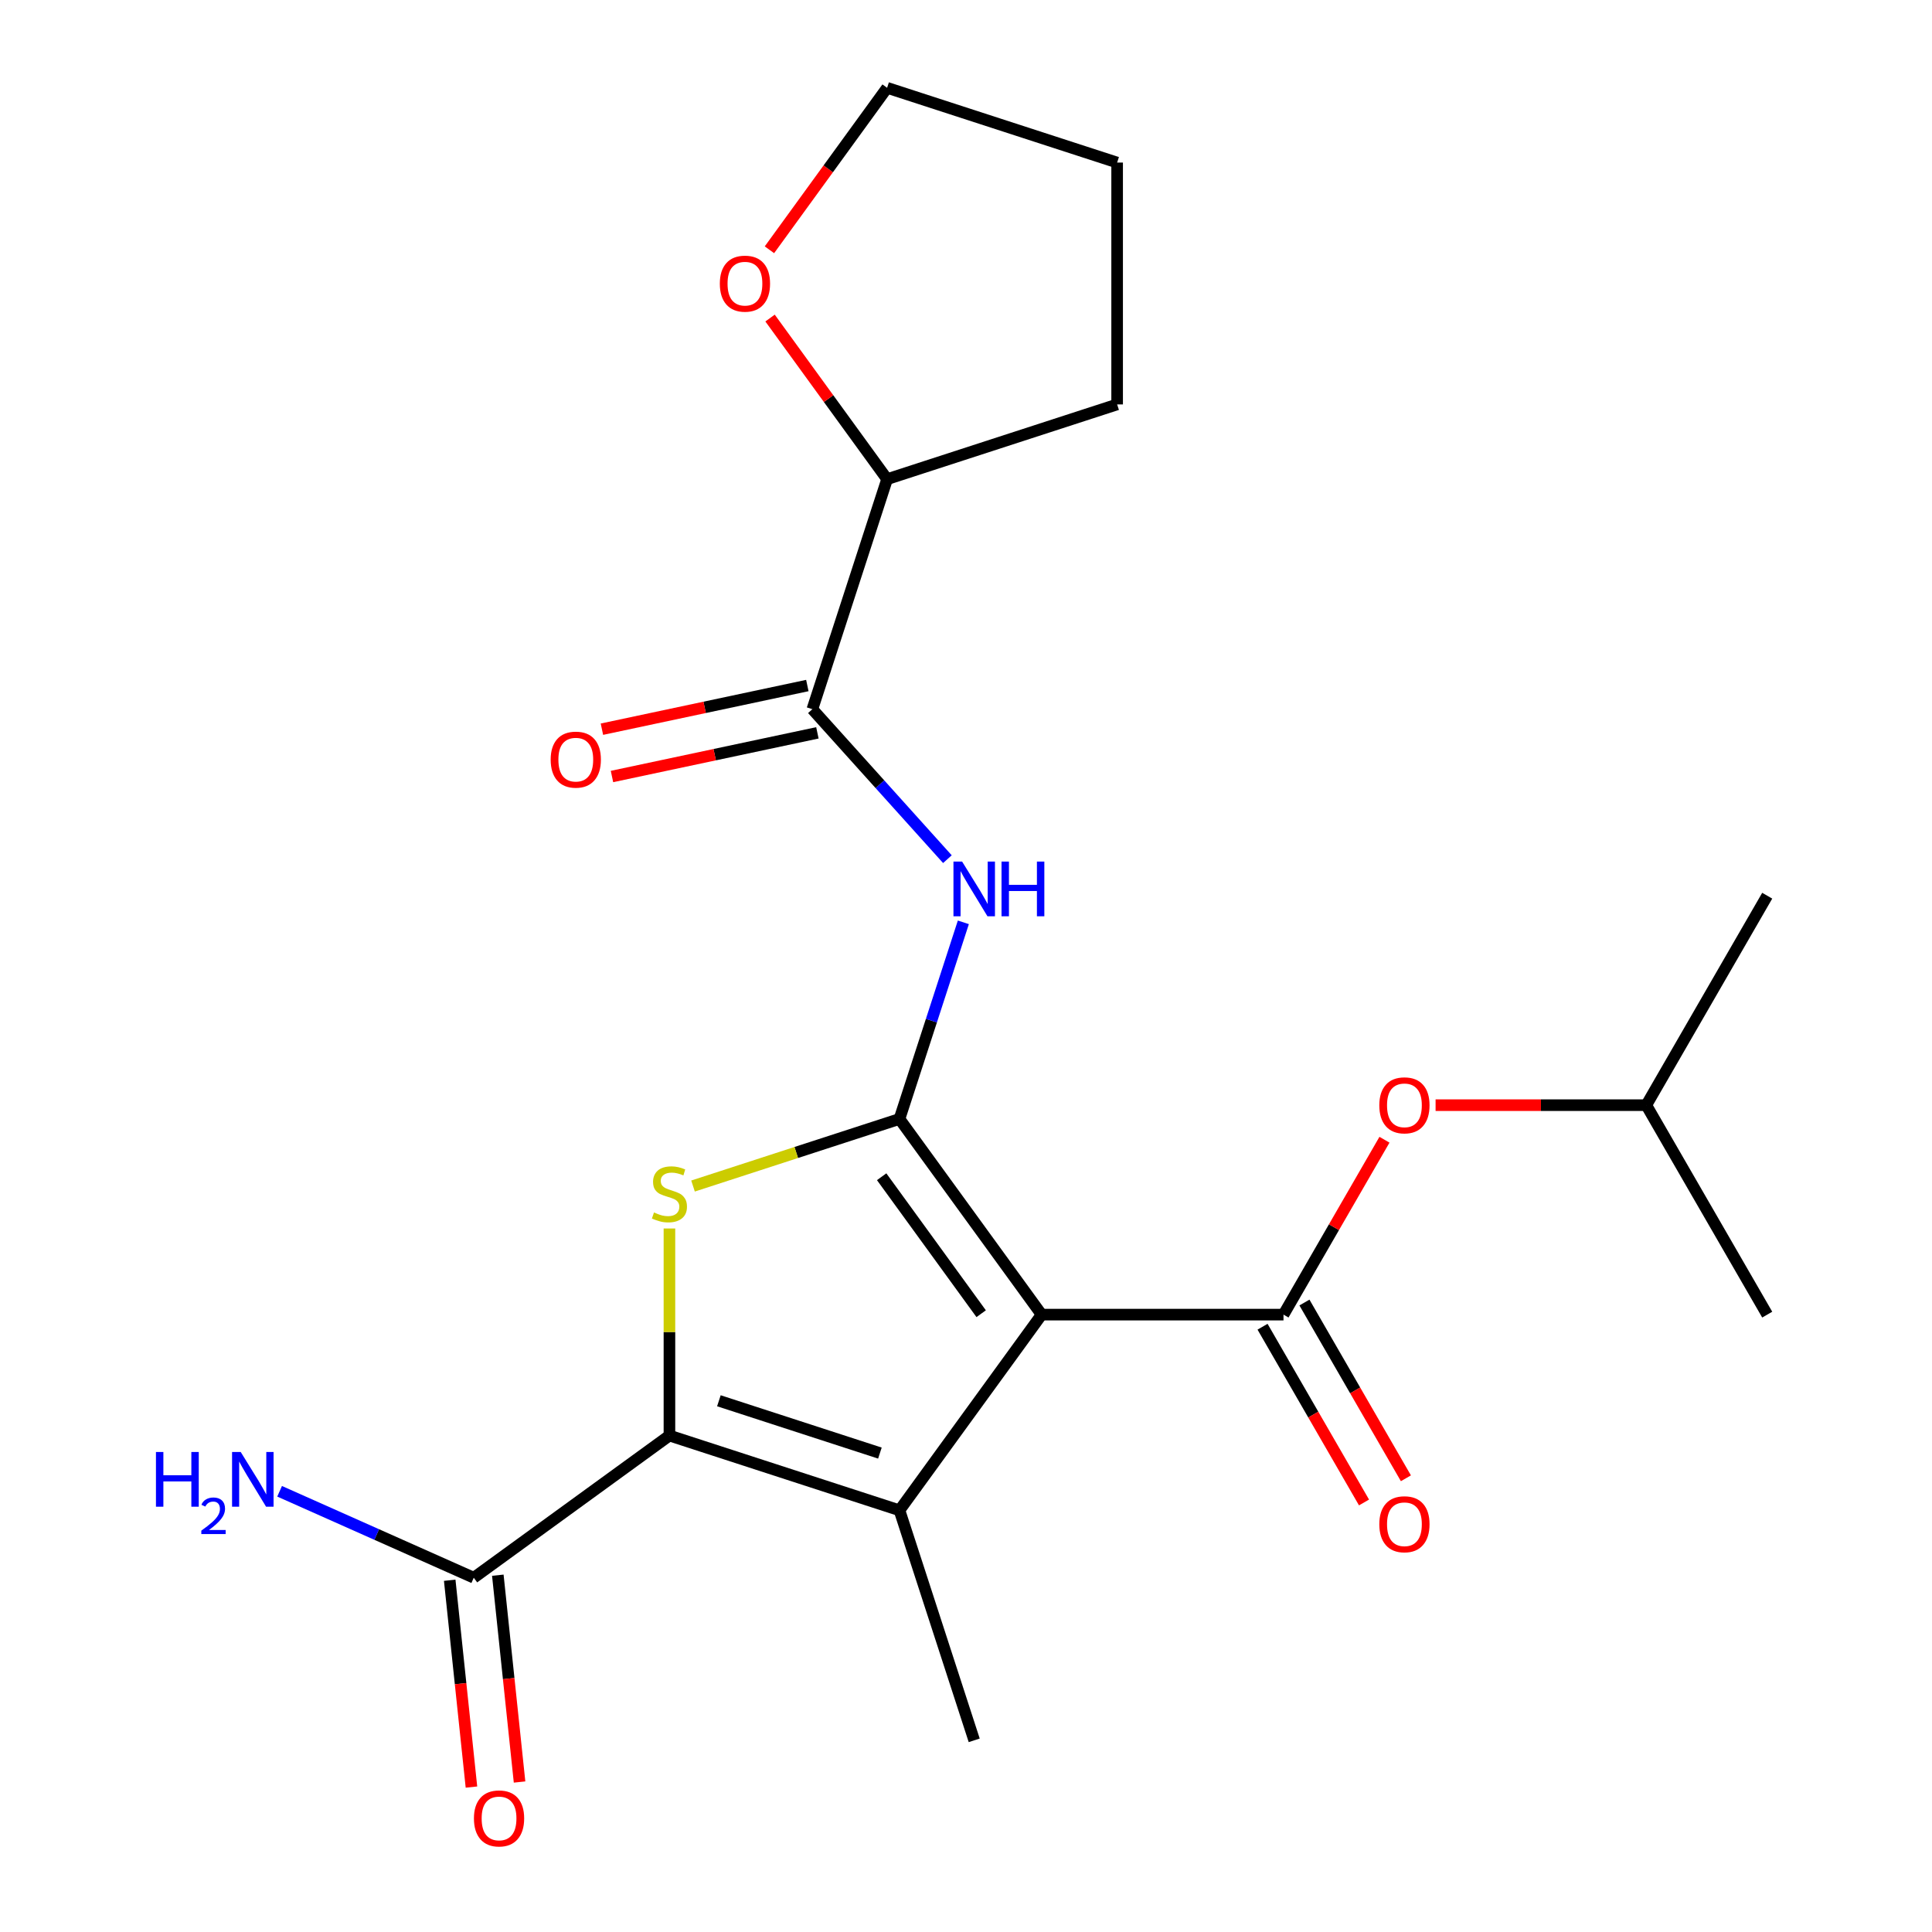 <?xml version='1.0' encoding='iso-8859-1'?>
<svg version='1.1' baseProfile='full'
              xmlns='http://www.w3.org/2000/svg'
                      xmlns:rdkit='http://www.rdkit.org/xml'
                      xmlns:xlink='http://www.w3.org/1999/xlink'
                  xml:space='preserve'
width='1000px' height='1000px' viewBox='0 0 1000 1000'>
<!-- END OF HEADER -->
<rect style='opacity:1.0;fill:#FFFFFF;stroke:none' width='1000' height='1000' x='0' y='0'> </rect>
<path class='bond-0' d='M 539.145,680.449 L 465.561,579.17' style='fill:none;fill-rule:evenodd;stroke:#000000;stroke-width:6px;stroke-linecap:butt;stroke-linejoin:miter;stroke-opacity:1' />
<path class='bond-0' d='M 507.852,679.974 L 456.343,609.078' style='fill:none;fill-rule:evenodd;stroke:#000000;stroke-width:6px;stroke-linecap:butt;stroke-linejoin:miter;stroke-opacity:1' />
<path class='bond-1' d='M 539.145,680.449 L 465.561,781.729' style='fill:none;fill-rule:evenodd;stroke:#000000;stroke-width:6px;stroke-linecap:butt;stroke-linejoin:miter;stroke-opacity:1' />
<path class='bond-4' d='M 539.145,680.449 L 664.334,680.449' style='fill:none;fill-rule:evenodd;stroke:#000000;stroke-width:6px;stroke-linecap:butt;stroke-linejoin:miter;stroke-opacity:1' />
<path class='bond-3' d='M 465.561,579.17 L 412.135,596.529' style='fill:none;fill-rule:evenodd;stroke:#000000;stroke-width:6px;stroke-linecap:butt;stroke-linejoin:miter;stroke-opacity:1' />
<path class='bond-3' d='M 412.135,596.529 L 358.71,613.888' style='fill:none;fill-rule:evenodd;stroke:#CCCC00;stroke-width:6px;stroke-linecap:butt;stroke-linejoin:miter;stroke-opacity:1' />
<path class='bond-5' d='M 465.561,579.17 L 482.095,528.284' style='fill:none;fill-rule:evenodd;stroke:#000000;stroke-width:6px;stroke-linecap:butt;stroke-linejoin:miter;stroke-opacity:1' />
<path class='bond-5' d='M 482.095,528.284 L 498.629,477.398' style='fill:none;fill-rule:evenodd;stroke:#0000FF;stroke-width:6px;stroke-linecap:butt;stroke-linejoin:miter;stroke-opacity:1' />
<path class='bond-2' d='M 465.561,781.729 L 346.5,743.044' style='fill:none;fill-rule:evenodd;stroke:#000000;stroke-width:6px;stroke-linecap:butt;stroke-linejoin:miter;stroke-opacity:1' />
<path class='bond-2' d='M 455.439,752.114 L 372.096,725.034' style='fill:none;fill-rule:evenodd;stroke:#000000;stroke-width:6px;stroke-linecap:butt;stroke-linejoin:miter;stroke-opacity:1' />
<path class='bond-15' d='M 465.561,781.729 L 504.247,900.79' style='fill:none;fill-rule:evenodd;stroke:#000000;stroke-width:6px;stroke-linecap:butt;stroke-linejoin:miter;stroke-opacity:1' />
<path class='bond-7' d='M 346.5,743.044 L 245.22,816.627' style='fill:none;fill-rule:evenodd;stroke:#000000;stroke-width:6px;stroke-linecap:butt;stroke-linejoin:miter;stroke-opacity:1' />
<path class='bond-22' d='M 346.5,743.044 L 346.5,689.454' style='fill:none;fill-rule:evenodd;stroke:#000000;stroke-width:6px;stroke-linecap:butt;stroke-linejoin:miter;stroke-opacity:1' />
<path class='bond-22' d='M 346.5,689.454 L 346.5,635.865' style='fill:none;fill-rule:evenodd;stroke:#CCCC00;stroke-width:6px;stroke-linecap:butt;stroke-linejoin:miter;stroke-opacity:1' />
<path class='bond-8' d='M 664.334,680.449 L 690.466,635.186' style='fill:none;fill-rule:evenodd;stroke:#000000;stroke-width:6px;stroke-linecap:butt;stroke-linejoin:miter;stroke-opacity:1' />
<path class='bond-8' d='M 690.466,635.186 L 716.599,589.923' style='fill:none;fill-rule:evenodd;stroke:#FF0000;stroke-width:6px;stroke-linecap:butt;stroke-linejoin:miter;stroke-opacity:1' />
<path class='bond-9' d='M 653.492,686.709 L 679.752,732.192' style='fill:none;fill-rule:evenodd;stroke:#000000;stroke-width:6px;stroke-linecap:butt;stroke-linejoin:miter;stroke-opacity:1' />
<path class='bond-9' d='M 679.752,732.192 L 706.012,777.675' style='fill:none;fill-rule:evenodd;stroke:#FF0000;stroke-width:6px;stroke-linecap:butt;stroke-linejoin:miter;stroke-opacity:1' />
<path class='bond-9' d='M 675.175,674.19 L 701.435,719.673' style='fill:none;fill-rule:evenodd;stroke:#000000;stroke-width:6px;stroke-linecap:butt;stroke-linejoin:miter;stroke-opacity:1' />
<path class='bond-9' d='M 701.435,719.673 L 727.695,765.157' style='fill:none;fill-rule:evenodd;stroke:#FF0000;stroke-width:6px;stroke-linecap:butt;stroke-linejoin:miter;stroke-opacity:1' />
<path class='bond-6' d='M 490.377,444.704 L 455.428,405.89' style='fill:none;fill-rule:evenodd;stroke:#0000FF;stroke-width:6px;stroke-linecap:butt;stroke-linejoin:miter;stroke-opacity:1' />
<path class='bond-6' d='M 455.428,405.89 L 420.479,367.075' style='fill:none;fill-rule:evenodd;stroke:#000000;stroke-width:6px;stroke-linecap:butt;stroke-linejoin:miter;stroke-opacity:1' />
<path class='bond-10' d='M 420.479,367.075 L 459.164,248.014' style='fill:none;fill-rule:evenodd;stroke:#000000;stroke-width:6px;stroke-linecap:butt;stroke-linejoin:miter;stroke-opacity:1' />
<path class='bond-11' d='M 417.876,354.83 L 364.715,366.13' style='fill:none;fill-rule:evenodd;stroke:#000000;stroke-width:6px;stroke-linecap:butt;stroke-linejoin:miter;stroke-opacity:1' />
<path class='bond-11' d='M 364.715,366.13 L 311.553,377.43' style='fill:none;fill-rule:evenodd;stroke:#FF0000;stroke-width:6px;stroke-linecap:butt;stroke-linejoin:miter;stroke-opacity:1' />
<path class='bond-11' d='M 423.082,379.32 L 369.92,390.62' style='fill:none;fill-rule:evenodd;stroke:#000000;stroke-width:6px;stroke-linecap:butt;stroke-linejoin:miter;stroke-opacity:1' />
<path class='bond-11' d='M 369.92,390.62 L 316.759,401.92' style='fill:none;fill-rule:evenodd;stroke:#FF0000;stroke-width:6px;stroke-linecap:butt;stroke-linejoin:miter;stroke-opacity:1' />
<path class='bond-12' d='M 232.77,817.936 L 238.396,871.463' style='fill:none;fill-rule:evenodd;stroke:#000000;stroke-width:6px;stroke-linecap:butt;stroke-linejoin:miter;stroke-opacity:1' />
<path class='bond-12' d='M 238.396,871.463 L 244.022,924.989' style='fill:none;fill-rule:evenodd;stroke:#FF0000;stroke-width:6px;stroke-linecap:butt;stroke-linejoin:miter;stroke-opacity:1' />
<path class='bond-12' d='M 257.671,815.319 L 263.296,868.845' style='fill:none;fill-rule:evenodd;stroke:#000000;stroke-width:6px;stroke-linecap:butt;stroke-linejoin:miter;stroke-opacity:1' />
<path class='bond-12' d='M 263.296,868.845 L 268.922,922.372' style='fill:none;fill-rule:evenodd;stroke:#FF0000;stroke-width:6px;stroke-linecap:butt;stroke-linejoin:miter;stroke-opacity:1' />
<path class='bond-14' d='M 245.22,816.627 L 194.972,794.256' style='fill:none;fill-rule:evenodd;stroke:#000000;stroke-width:6px;stroke-linecap:butt;stroke-linejoin:miter;stroke-opacity:1' />
<path class='bond-14' d='M 194.972,794.256 L 144.725,771.884' style='fill:none;fill-rule:evenodd;stroke:#0000FF;stroke-width:6px;stroke-linecap:butt;stroke-linejoin:miter;stroke-opacity:1' />
<path class='bond-16' d='M 743.058,572.033 L 797.587,572.033' style='fill:none;fill-rule:evenodd;stroke:#FF0000;stroke-width:6px;stroke-linecap:butt;stroke-linejoin:miter;stroke-opacity:1' />
<path class='bond-16' d='M 797.587,572.033 L 852.116,572.033' style='fill:none;fill-rule:evenodd;stroke:#000000;stroke-width:6px;stroke-linecap:butt;stroke-linejoin:miter;stroke-opacity:1' />
<path class='bond-13' d='M 459.164,248.014 L 428.871,206.319' style='fill:none;fill-rule:evenodd;stroke:#000000;stroke-width:6px;stroke-linecap:butt;stroke-linejoin:miter;stroke-opacity:1' />
<path class='bond-13' d='M 428.871,206.319 L 398.578,164.624' style='fill:none;fill-rule:evenodd;stroke:#FF0000;stroke-width:6px;stroke-linecap:butt;stroke-linejoin:miter;stroke-opacity:1' />
<path class='bond-18' d='M 459.164,248.014 L 578.226,209.328' style='fill:none;fill-rule:evenodd;stroke:#000000;stroke-width:6px;stroke-linecap:butt;stroke-linejoin:miter;stroke-opacity:1' />
<path class='bond-17' d='M 398.258,129.284 L 428.711,87.37' style='fill:none;fill-rule:evenodd;stroke:#FF0000;stroke-width:6px;stroke-linecap:butt;stroke-linejoin:miter;stroke-opacity:1' />
<path class='bond-17' d='M 428.711,87.37 L 459.164,45.455' style='fill:none;fill-rule:evenodd;stroke:#000000;stroke-width:6px;stroke-linecap:butt;stroke-linejoin:miter;stroke-opacity:1' />
<path class='bond-19' d='M 852.116,572.033 L 914.711,463.616' style='fill:none;fill-rule:evenodd;stroke:#000000;stroke-width:6px;stroke-linecap:butt;stroke-linejoin:miter;stroke-opacity:1' />
<path class='bond-20' d='M 852.116,572.033 L 914.711,680.449' style='fill:none;fill-rule:evenodd;stroke:#000000;stroke-width:6px;stroke-linecap:butt;stroke-linejoin:miter;stroke-opacity:1' />
<path class='bond-23' d='M 459.164,45.455 L 578.226,84.14' style='fill:none;fill-rule:evenodd;stroke:#000000;stroke-width:6px;stroke-linecap:butt;stroke-linejoin:miter;stroke-opacity:1' />
<path class='bond-21' d='M 578.226,209.328 L 578.226,84.14' style='fill:none;fill-rule:evenodd;stroke:#000000;stroke-width:6px;stroke-linecap:butt;stroke-linejoin:miter;stroke-opacity:1' />
<path  class='atom-4' d='M 338.5 627.575
Q 338.82 627.695, 340.14 628.255
Q 341.46 628.815, 342.9 629.175
Q 344.38 629.495, 345.82 629.495
Q 348.5 629.495, 350.06 628.215
Q 351.62 626.895, 351.62 624.615
Q 351.62 623.055, 350.82 622.095
Q 350.06 621.135, 348.86 620.615
Q 347.66 620.095, 345.66 619.495
Q 343.14 618.735, 341.62 618.015
Q 340.14 617.295, 339.06 615.775
Q 338.02 614.255, 338.02 611.695
Q 338.02 608.135, 340.42 605.935
Q 342.86 603.735, 347.66 603.735
Q 350.94 603.735, 354.66 605.295
L 353.74 608.375
Q 350.34 606.975, 347.78 606.975
Q 345.02 606.975, 343.5 608.135
Q 341.98 609.255, 342.02 611.215
Q 342.02 612.735, 342.78 613.655
Q 343.58 614.575, 344.7 615.095
Q 345.86 615.615, 347.78 616.215
Q 350.34 617.015, 351.86 617.815
Q 353.38 618.615, 354.46 620.255
Q 355.58 621.855, 355.58 624.615
Q 355.58 628.535, 352.94 630.655
Q 350.34 632.735, 345.98 632.735
Q 343.46 632.735, 341.54 632.175
Q 339.66 631.655, 337.42 630.735
L 338.5 627.575
' fill='#CCCC00'/>
<path  class='atom-6' d='M 497.987 445.948
L 507.267 460.948
Q 508.187 462.428, 509.667 465.108
Q 511.147 467.788, 511.227 467.948
L 511.227 445.948
L 514.987 445.948
L 514.987 474.268
L 511.107 474.268
L 501.147 457.868
Q 499.987 455.948, 498.747 453.748
Q 497.547 451.548, 497.187 450.868
L 497.187 474.268
L 493.507 474.268
L 493.507 445.948
L 497.987 445.948
' fill='#0000FF'/>
<path  class='atom-6' d='M 518.387 445.948
L 522.227 445.948
L 522.227 457.988
L 536.707 457.988
L 536.707 445.948
L 540.547 445.948
L 540.547 474.268
L 536.707 474.268
L 536.707 461.188
L 522.227 461.188
L 522.227 474.268
L 518.387 474.268
L 518.387 445.948
' fill='#0000FF'/>
<path  class='atom-9' d='M 713.928 572.113
Q 713.928 565.313, 717.288 561.513
Q 720.648 557.713, 726.928 557.713
Q 733.208 557.713, 736.568 561.513
Q 739.928 565.313, 739.928 572.113
Q 739.928 578.993, 736.528 582.913
Q 733.128 586.793, 726.928 586.793
Q 720.688 586.793, 717.288 582.913
Q 713.928 579.033, 713.928 572.113
M 726.928 583.593
Q 731.248 583.593, 733.568 580.713
Q 735.928 577.793, 735.928 572.113
Q 735.928 566.553, 733.568 563.753
Q 731.248 560.913, 726.928 560.913
Q 722.608 560.913, 720.248 563.713
Q 717.928 566.513, 717.928 572.113
Q 717.928 577.833, 720.248 580.713
Q 722.608 583.593, 726.928 583.593
' fill='#FF0000'/>
<path  class='atom-10' d='M 713.928 788.946
Q 713.928 782.146, 717.288 778.346
Q 720.648 774.546, 726.928 774.546
Q 733.208 774.546, 736.568 778.346
Q 739.928 782.146, 739.928 788.946
Q 739.928 795.826, 736.528 799.746
Q 733.128 803.626, 726.928 803.626
Q 720.688 803.626, 717.288 799.746
Q 713.928 795.866, 713.928 788.946
M 726.928 800.426
Q 731.248 800.426, 733.568 797.546
Q 735.928 794.626, 735.928 788.946
Q 735.928 783.386, 733.568 780.586
Q 731.248 777.746, 726.928 777.746
Q 722.608 777.746, 720.248 780.546
Q 717.928 783.346, 717.928 788.946
Q 717.928 794.666, 720.248 797.546
Q 722.608 800.426, 726.928 800.426
' fill='#FF0000'/>
<path  class='atom-12' d='M 285.026 393.183
Q 285.026 386.383, 288.386 382.583
Q 291.746 378.783, 298.026 378.783
Q 304.306 378.783, 307.666 382.583
Q 311.026 386.383, 311.026 393.183
Q 311.026 400.063, 307.626 403.983
Q 304.226 407.863, 298.026 407.863
Q 291.786 407.863, 288.386 403.983
Q 285.026 400.103, 285.026 393.183
M 298.026 404.663
Q 302.346 404.663, 304.666 401.783
Q 307.026 398.863, 307.026 393.183
Q 307.026 387.623, 304.666 384.823
Q 302.346 381.983, 298.026 381.983
Q 293.706 381.983, 291.346 384.783
Q 289.026 387.583, 289.026 393.183
Q 289.026 398.903, 291.346 401.783
Q 293.706 404.663, 298.026 404.663
' fill='#FF0000'/>
<path  class='atom-13' d='M 245.306 941.21
Q 245.306 934.41, 248.666 930.61
Q 252.026 926.81, 258.306 926.81
Q 264.586 926.81, 267.946 930.61
Q 271.306 934.41, 271.306 941.21
Q 271.306 948.09, 267.906 952.01
Q 264.506 955.89, 258.306 955.89
Q 252.066 955.89, 248.666 952.01
Q 245.306 948.13, 245.306 941.21
M 258.306 952.69
Q 262.626 952.69, 264.946 949.81
Q 267.306 946.89, 267.306 941.21
Q 267.306 935.65, 264.946 932.85
Q 262.626 930.01, 258.306 930.01
Q 253.986 930.01, 251.626 932.81
Q 249.306 935.61, 249.306 941.21
Q 249.306 946.93, 251.626 949.81
Q 253.986 952.69, 258.306 952.69
' fill='#FF0000'/>
<path  class='atom-14' d='M 372.581 146.814
Q 372.581 140.014, 375.941 136.214
Q 379.301 132.414, 385.581 132.414
Q 391.861 132.414, 395.221 136.214
Q 398.581 140.014, 398.581 146.814
Q 398.581 153.694, 395.181 157.614
Q 391.781 161.494, 385.581 161.494
Q 379.341 161.494, 375.941 157.614
Q 372.581 153.734, 372.581 146.814
M 385.581 158.294
Q 389.901 158.294, 392.221 155.414
Q 394.581 152.494, 394.581 146.814
Q 394.581 141.254, 392.221 138.454
Q 389.901 135.614, 385.581 135.614
Q 381.261 135.614, 378.901 138.414
Q 376.581 141.214, 376.581 146.814
Q 376.581 152.534, 378.901 155.414
Q 381.261 158.294, 385.581 158.294
' fill='#FF0000'/>
<path  class='atom-15' d='M 80.722 751.549
L 84.562 751.549
L 84.562 763.589
L 99.042 763.589
L 99.042 751.549
L 102.882 751.549
L 102.882 779.869
L 99.042 779.869
L 99.042 766.789
L 84.562 766.789
L 84.562 779.869
L 80.722 779.869
L 80.722 751.549
' fill='#0000FF'/>
<path  class='atom-15' d='M 104.255 778.875
Q 104.941 777.106, 106.578 776.13
Q 108.215 775.126, 110.485 775.126
Q 113.31 775.126, 114.894 776.658
Q 116.478 778.189, 116.478 780.908
Q 116.478 783.68, 114.419 786.267
Q 112.386 788.854, 108.162 791.917
L 116.795 791.917
L 116.795 794.029
L 104.202 794.029
L 104.202 792.26
Q 107.687 789.778, 109.746 787.93
Q 111.832 786.082, 112.835 784.419
Q 113.838 782.756, 113.838 781.04
Q 113.838 779.245, 112.94 778.242
Q 112.043 777.238, 110.485 777.238
Q 108.98 777.238, 107.977 777.846
Q 106.974 778.453, 106.261 779.799
L 104.255 778.875
' fill='#0000FF'/>
<path  class='atom-15' d='M 124.595 751.549
L 133.875 766.549
Q 134.795 768.029, 136.275 770.709
Q 137.755 773.389, 137.835 773.549
L 137.835 751.549
L 141.595 751.549
L 141.595 779.869
L 137.715 779.869
L 127.755 763.469
Q 126.595 761.549, 125.355 759.349
Q 124.155 757.149, 123.795 756.469
L 123.795 779.869
L 120.115 779.869
L 120.115 751.549
L 124.595 751.549
' fill='#0000FF'/>
</svg>
